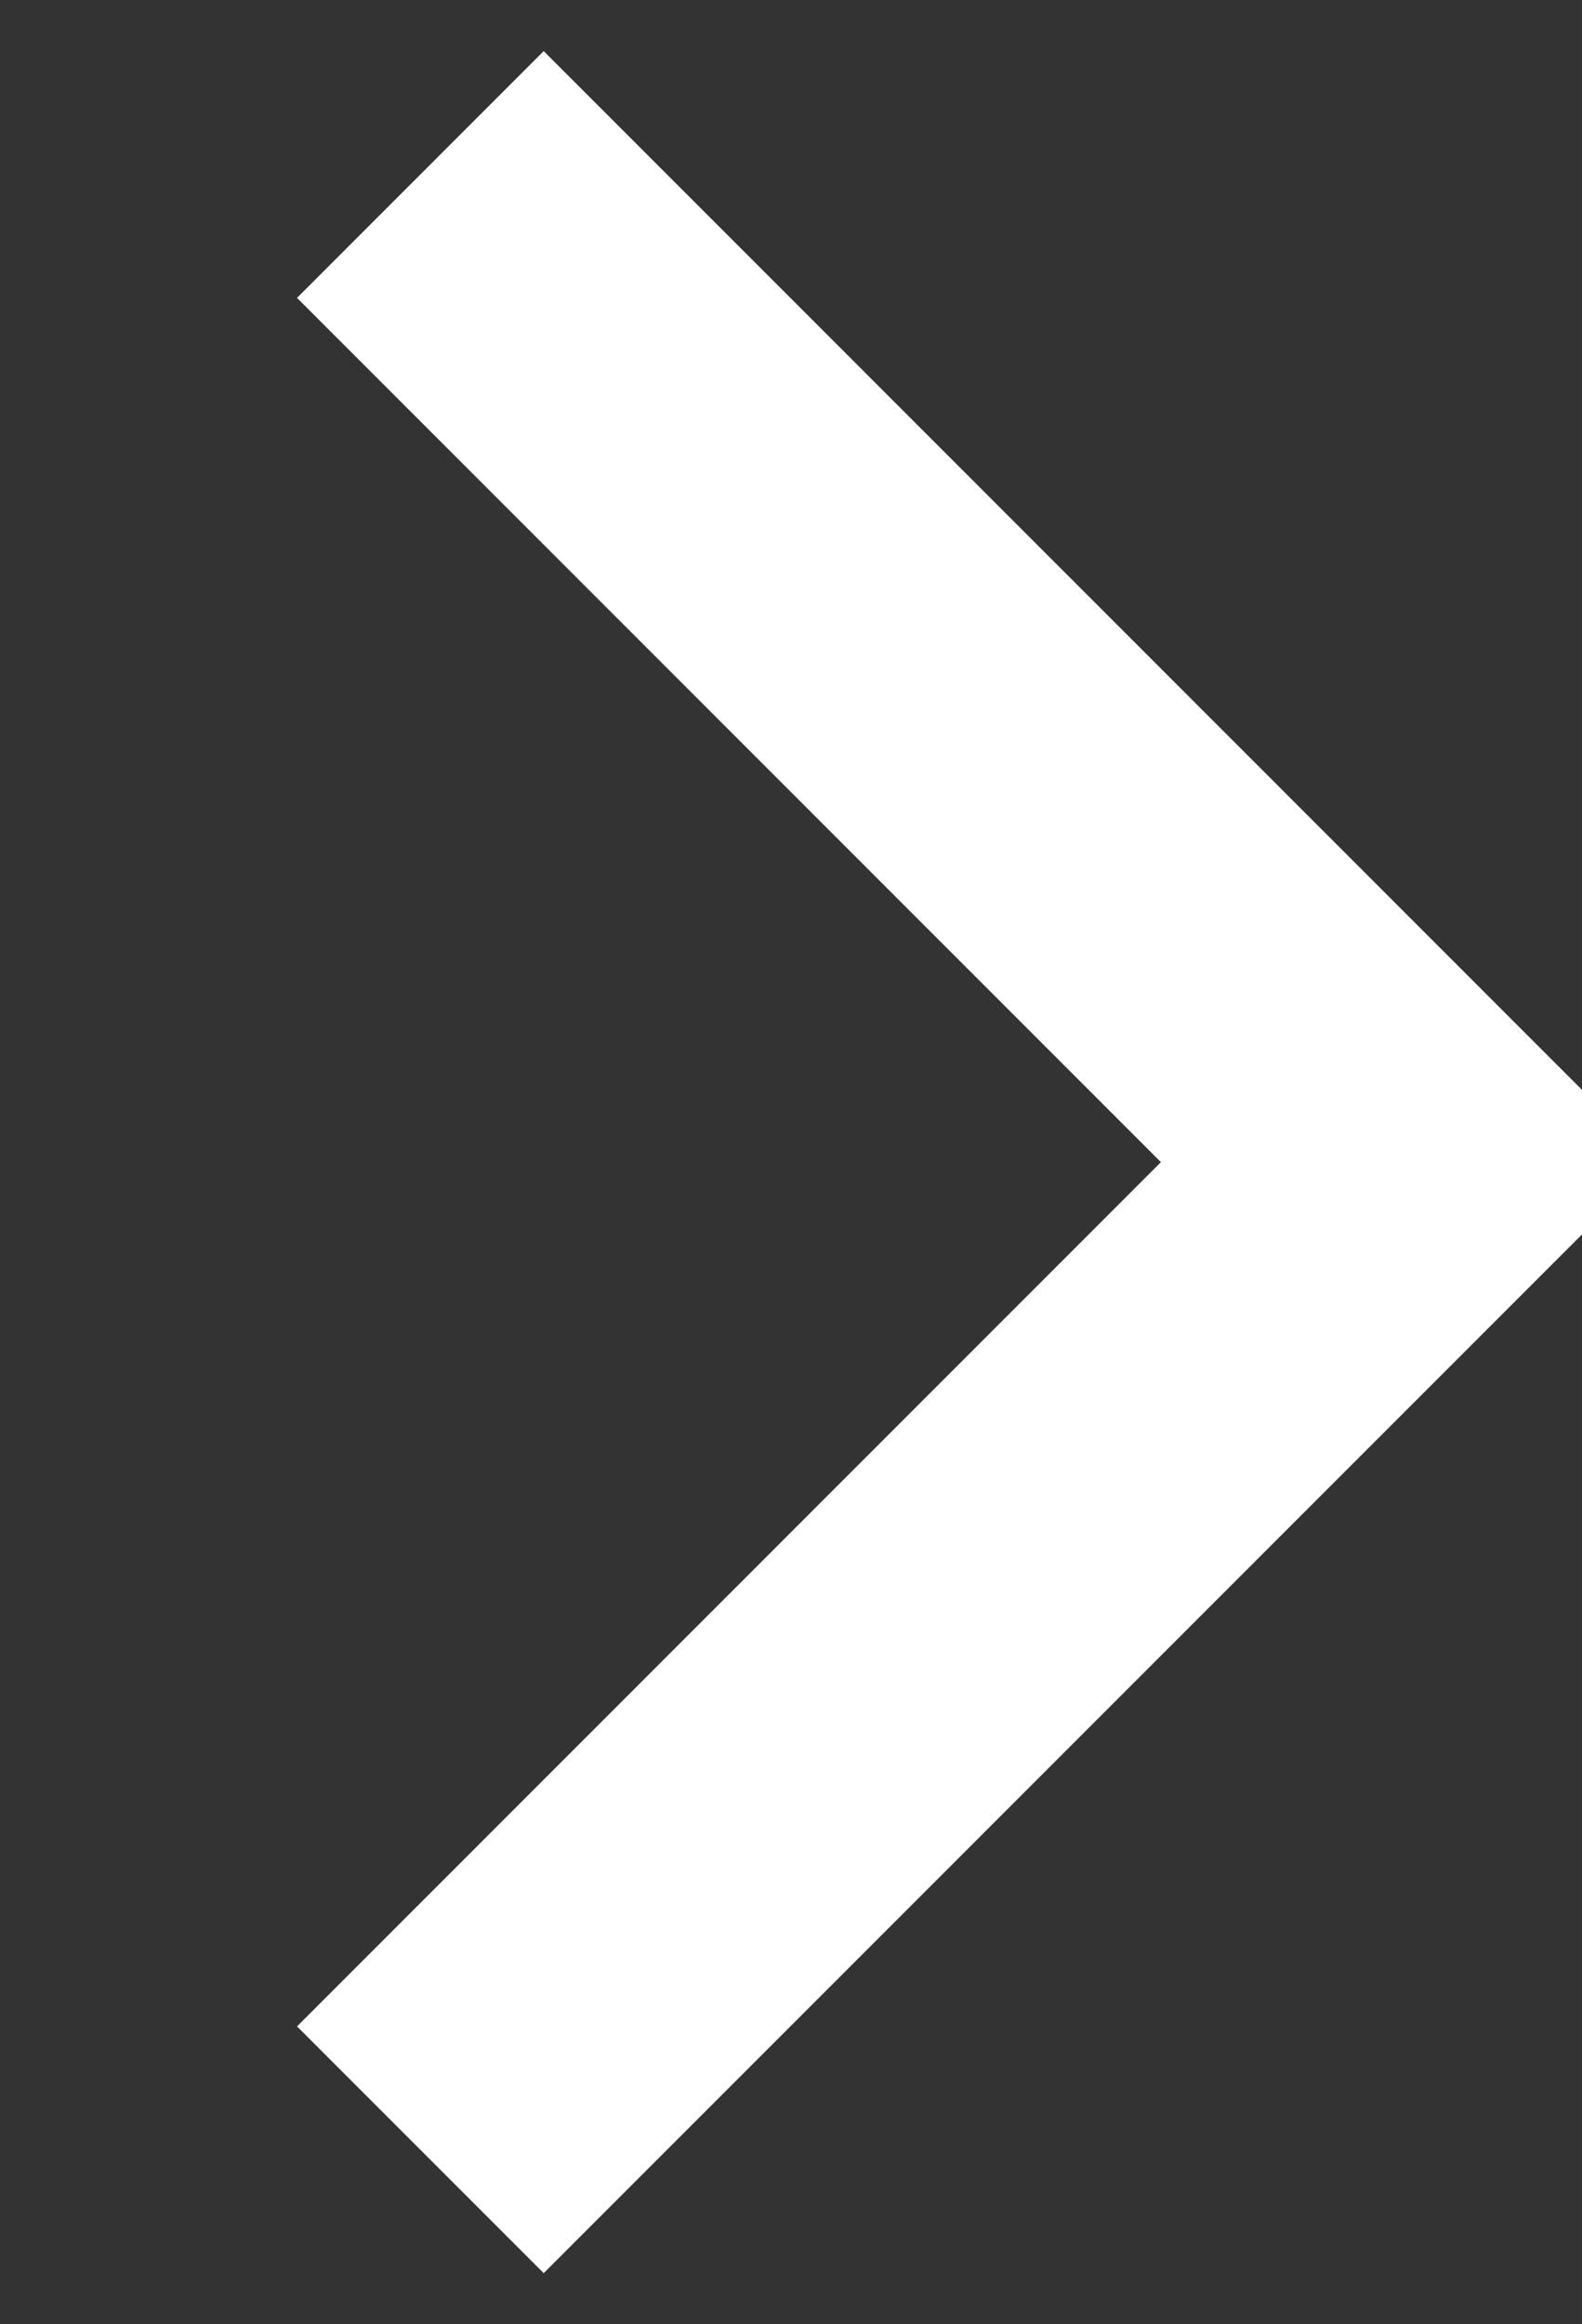 <svg xmlns="http://www.w3.org/2000/svg" width="9.07" height="13.32" viewBox="0 0 9.07 13.32">
  <rect x="0" y="0" width="9.07" height="13.32" fill="#333333" stroke="none"/>
  <defs>
    <style>
      .cls-1 {
        fill: none;
        stroke: #fff;
        stroke-width: 2px;
        fill-rule: evenodd;
      }
    </style>
  </defs>
  <path id="arrow_r_white.svg" class="cls-1" d="M1002,2516.84l5.66,5.66-5.66,5.66" transform="translate(-999.59 -2515.84)"/>
</svg>
